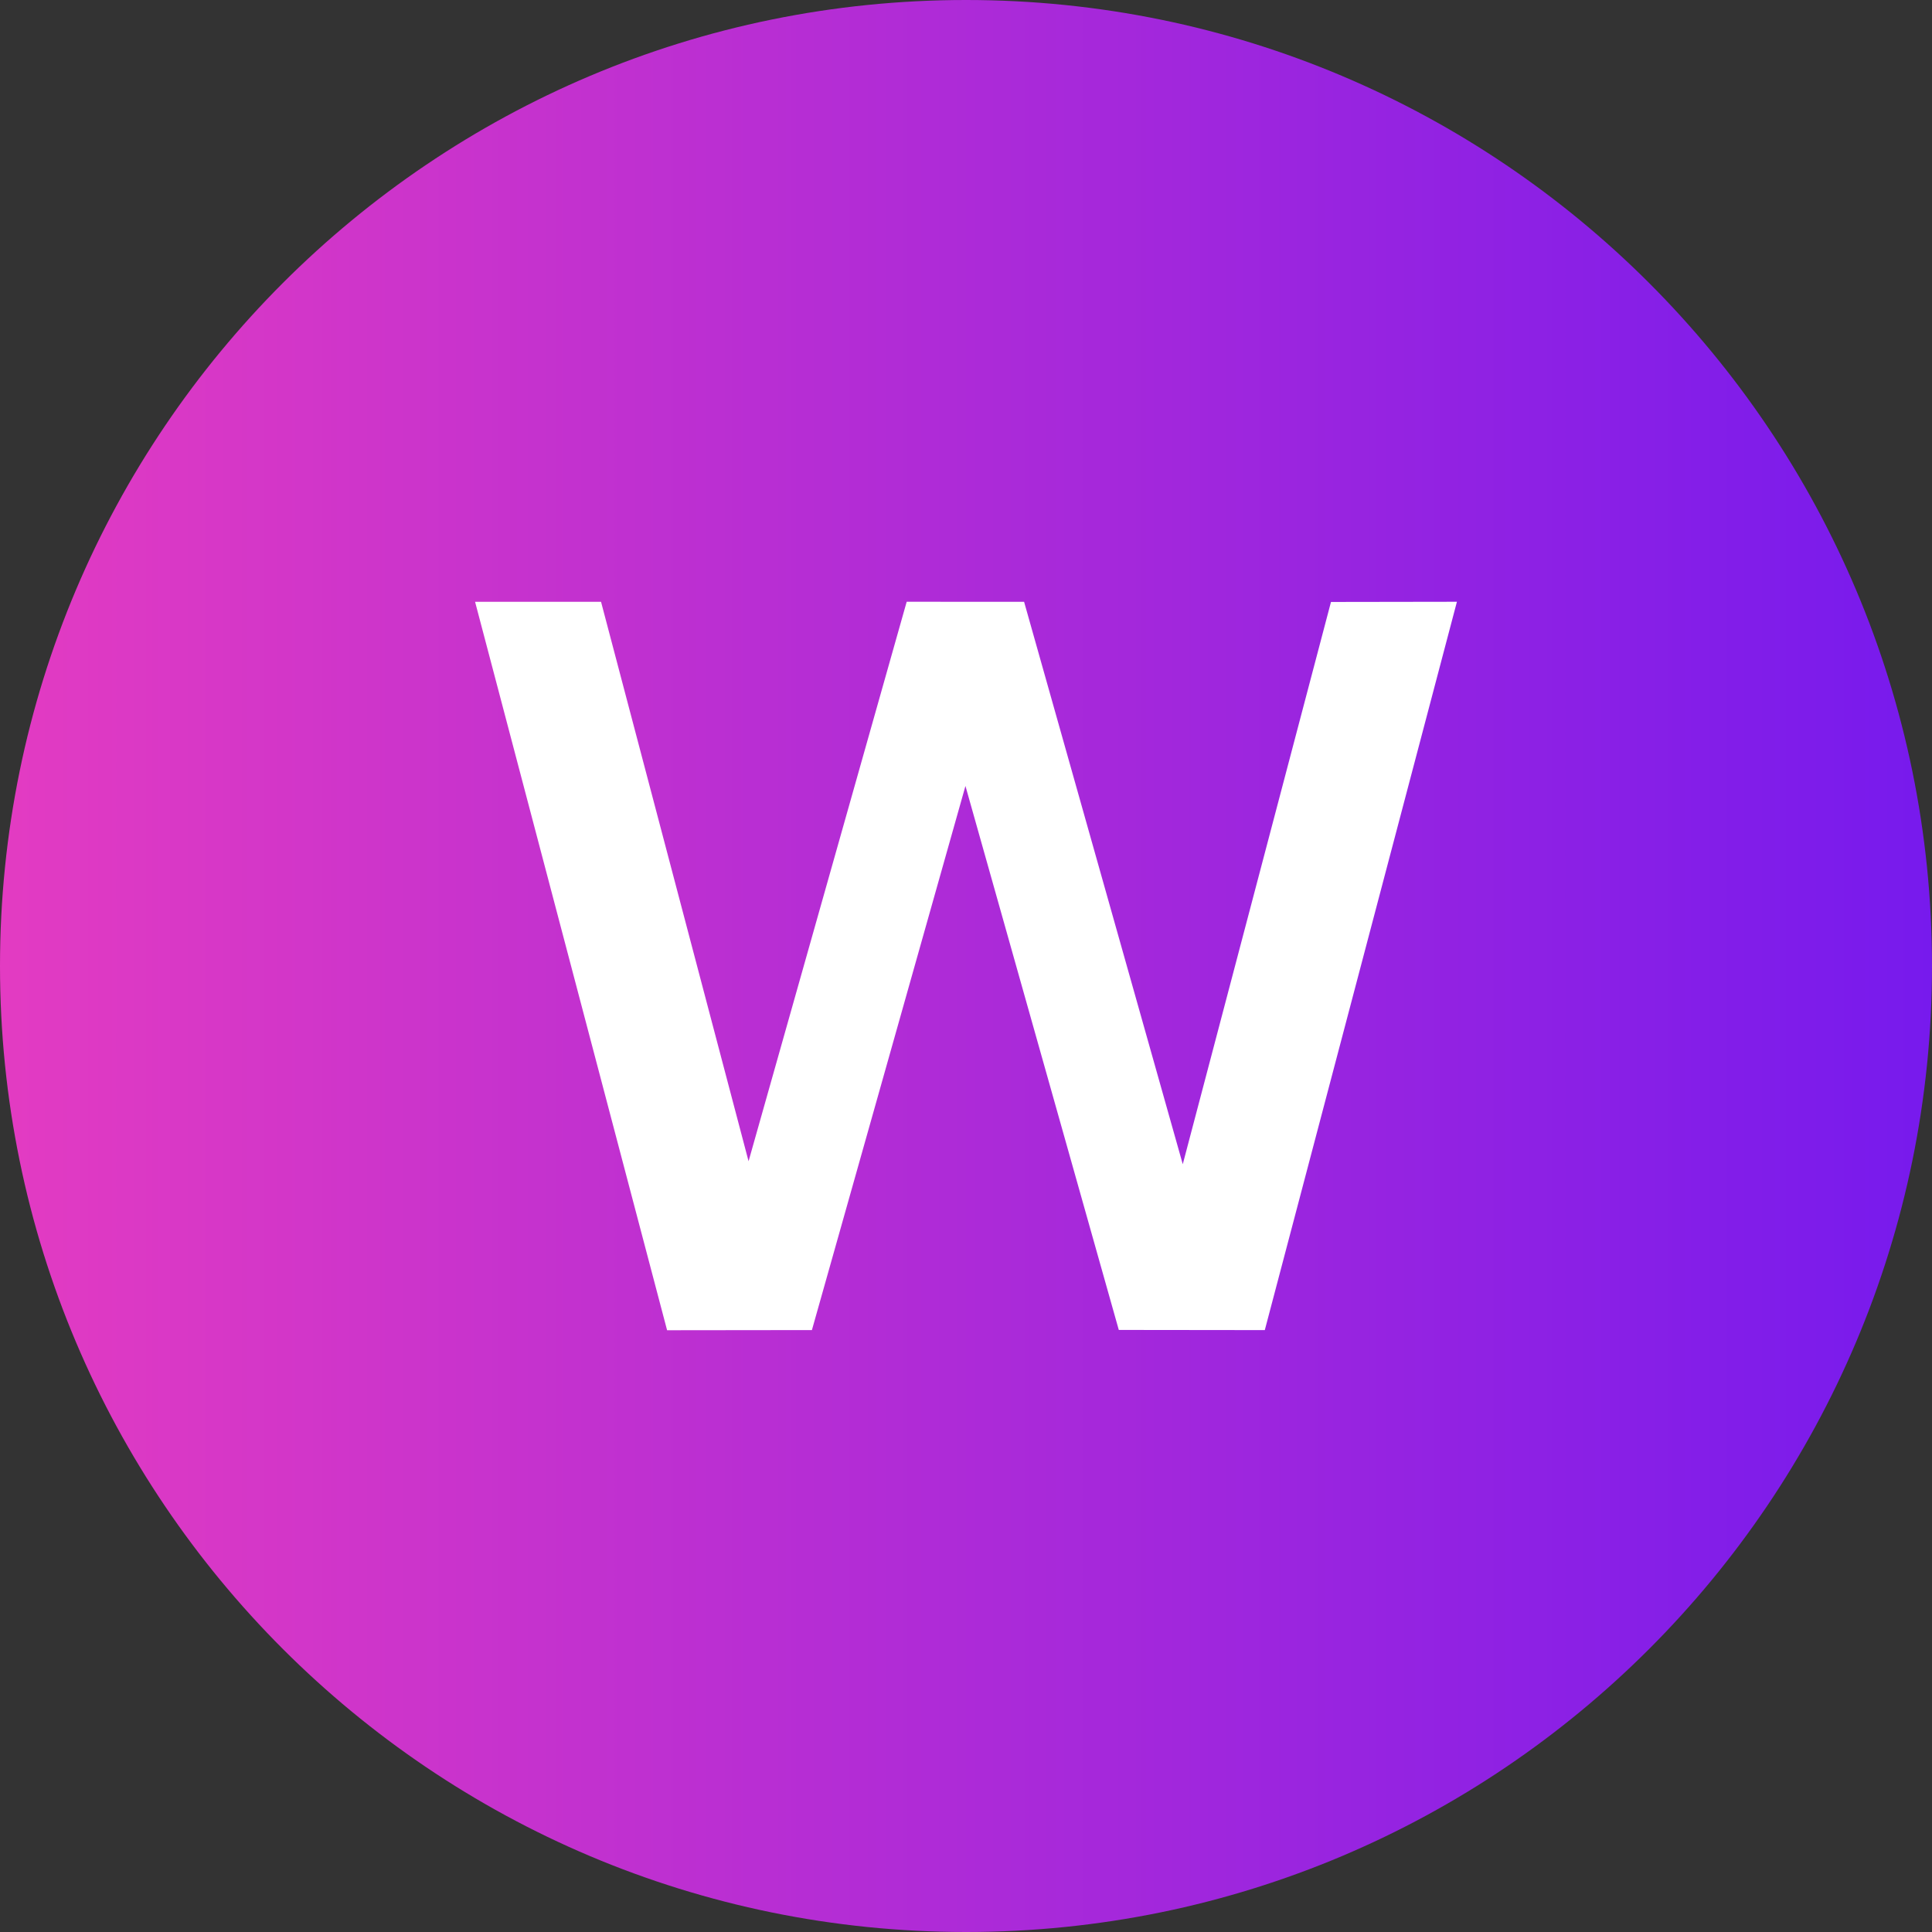 <svg width="70" height="70" viewBox="0 0 70 70" fill="none" xmlns="http://www.w3.org/2000/svg">
<rect x="0" y="0" width="70" height="70" fill="#333333" stroke="none"/>
<g clip-path="url(#clip0_418_4923)">
<path d="M0 35C0 15.67 15.67 0 35 0C54.33 0 70 15.67 70 35C70 54.33 54.33 70 35 70C15.67 70 0 54.33 0 35Z" fill="url(#paint0_linear_418_4923)"/>
<path d="M17.213 21.805L24.17 48.197L29.417 48.191L34.98 28.477L40.536 48.186L45.826 48.192L52.787 21.803L48.224 21.81L42.854 42.182L37.105 21.805L32.851 21.803L27.122 42.074L21.777 21.805H17.213Z" fill="white"/>
</g>
<defs>
<linearGradient id="paint0_linear_418_4923" x1="0" y1="35" x2="70" y2="35" gradientUnits="userSpaceOnUse">
<stop stop-color="#E33BC2"/>
<stop offset="1" stop-color="#771AED"/>
</linearGradient>
<clipPath id="clip0_418_4923">
<rect width="70" height="70" fill="white"/>
</clipPath>
</defs>
</svg>
